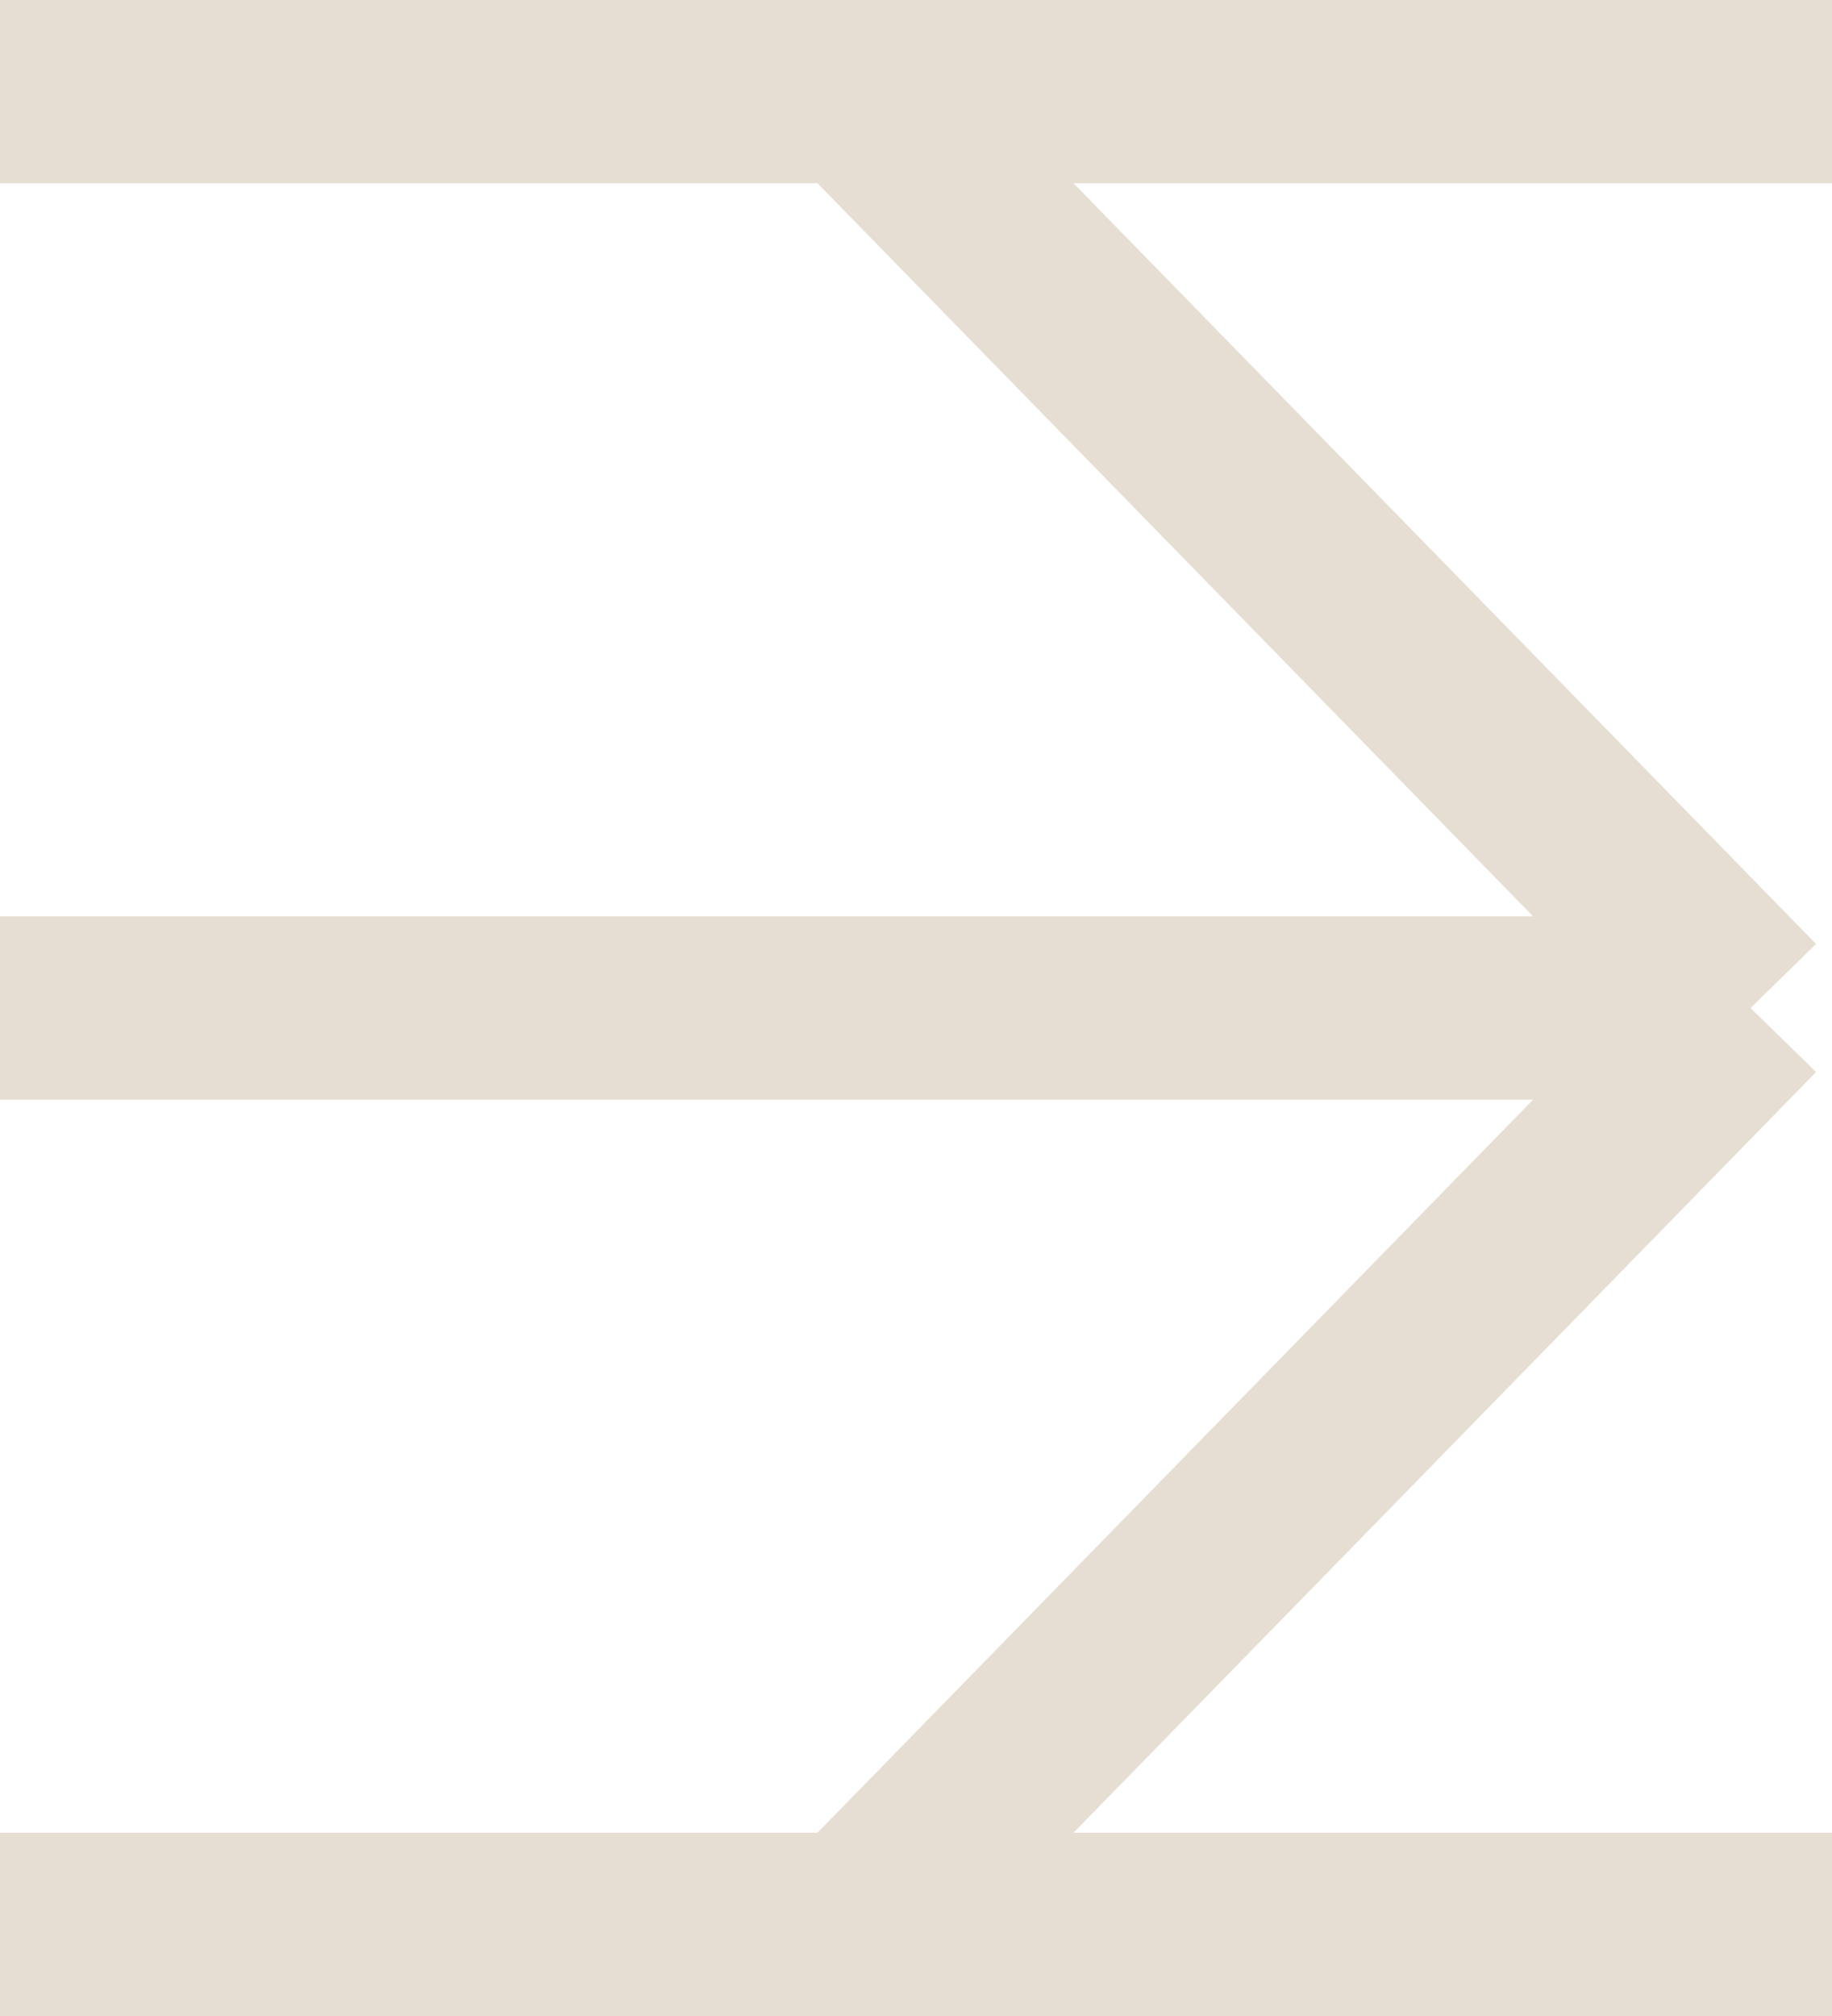 <svg width="60" height="66" viewBox="0 0 60 66" fill="none" xmlns="http://www.w3.org/2000/svg">
<path d="M0 3H60M60 63H0M57.333 33H28.037H14.018H0M57.333 33L28.037 63M57.333 33L28.037 3" stroke="#E7DED3" stroke-width="6"/>
</svg>
